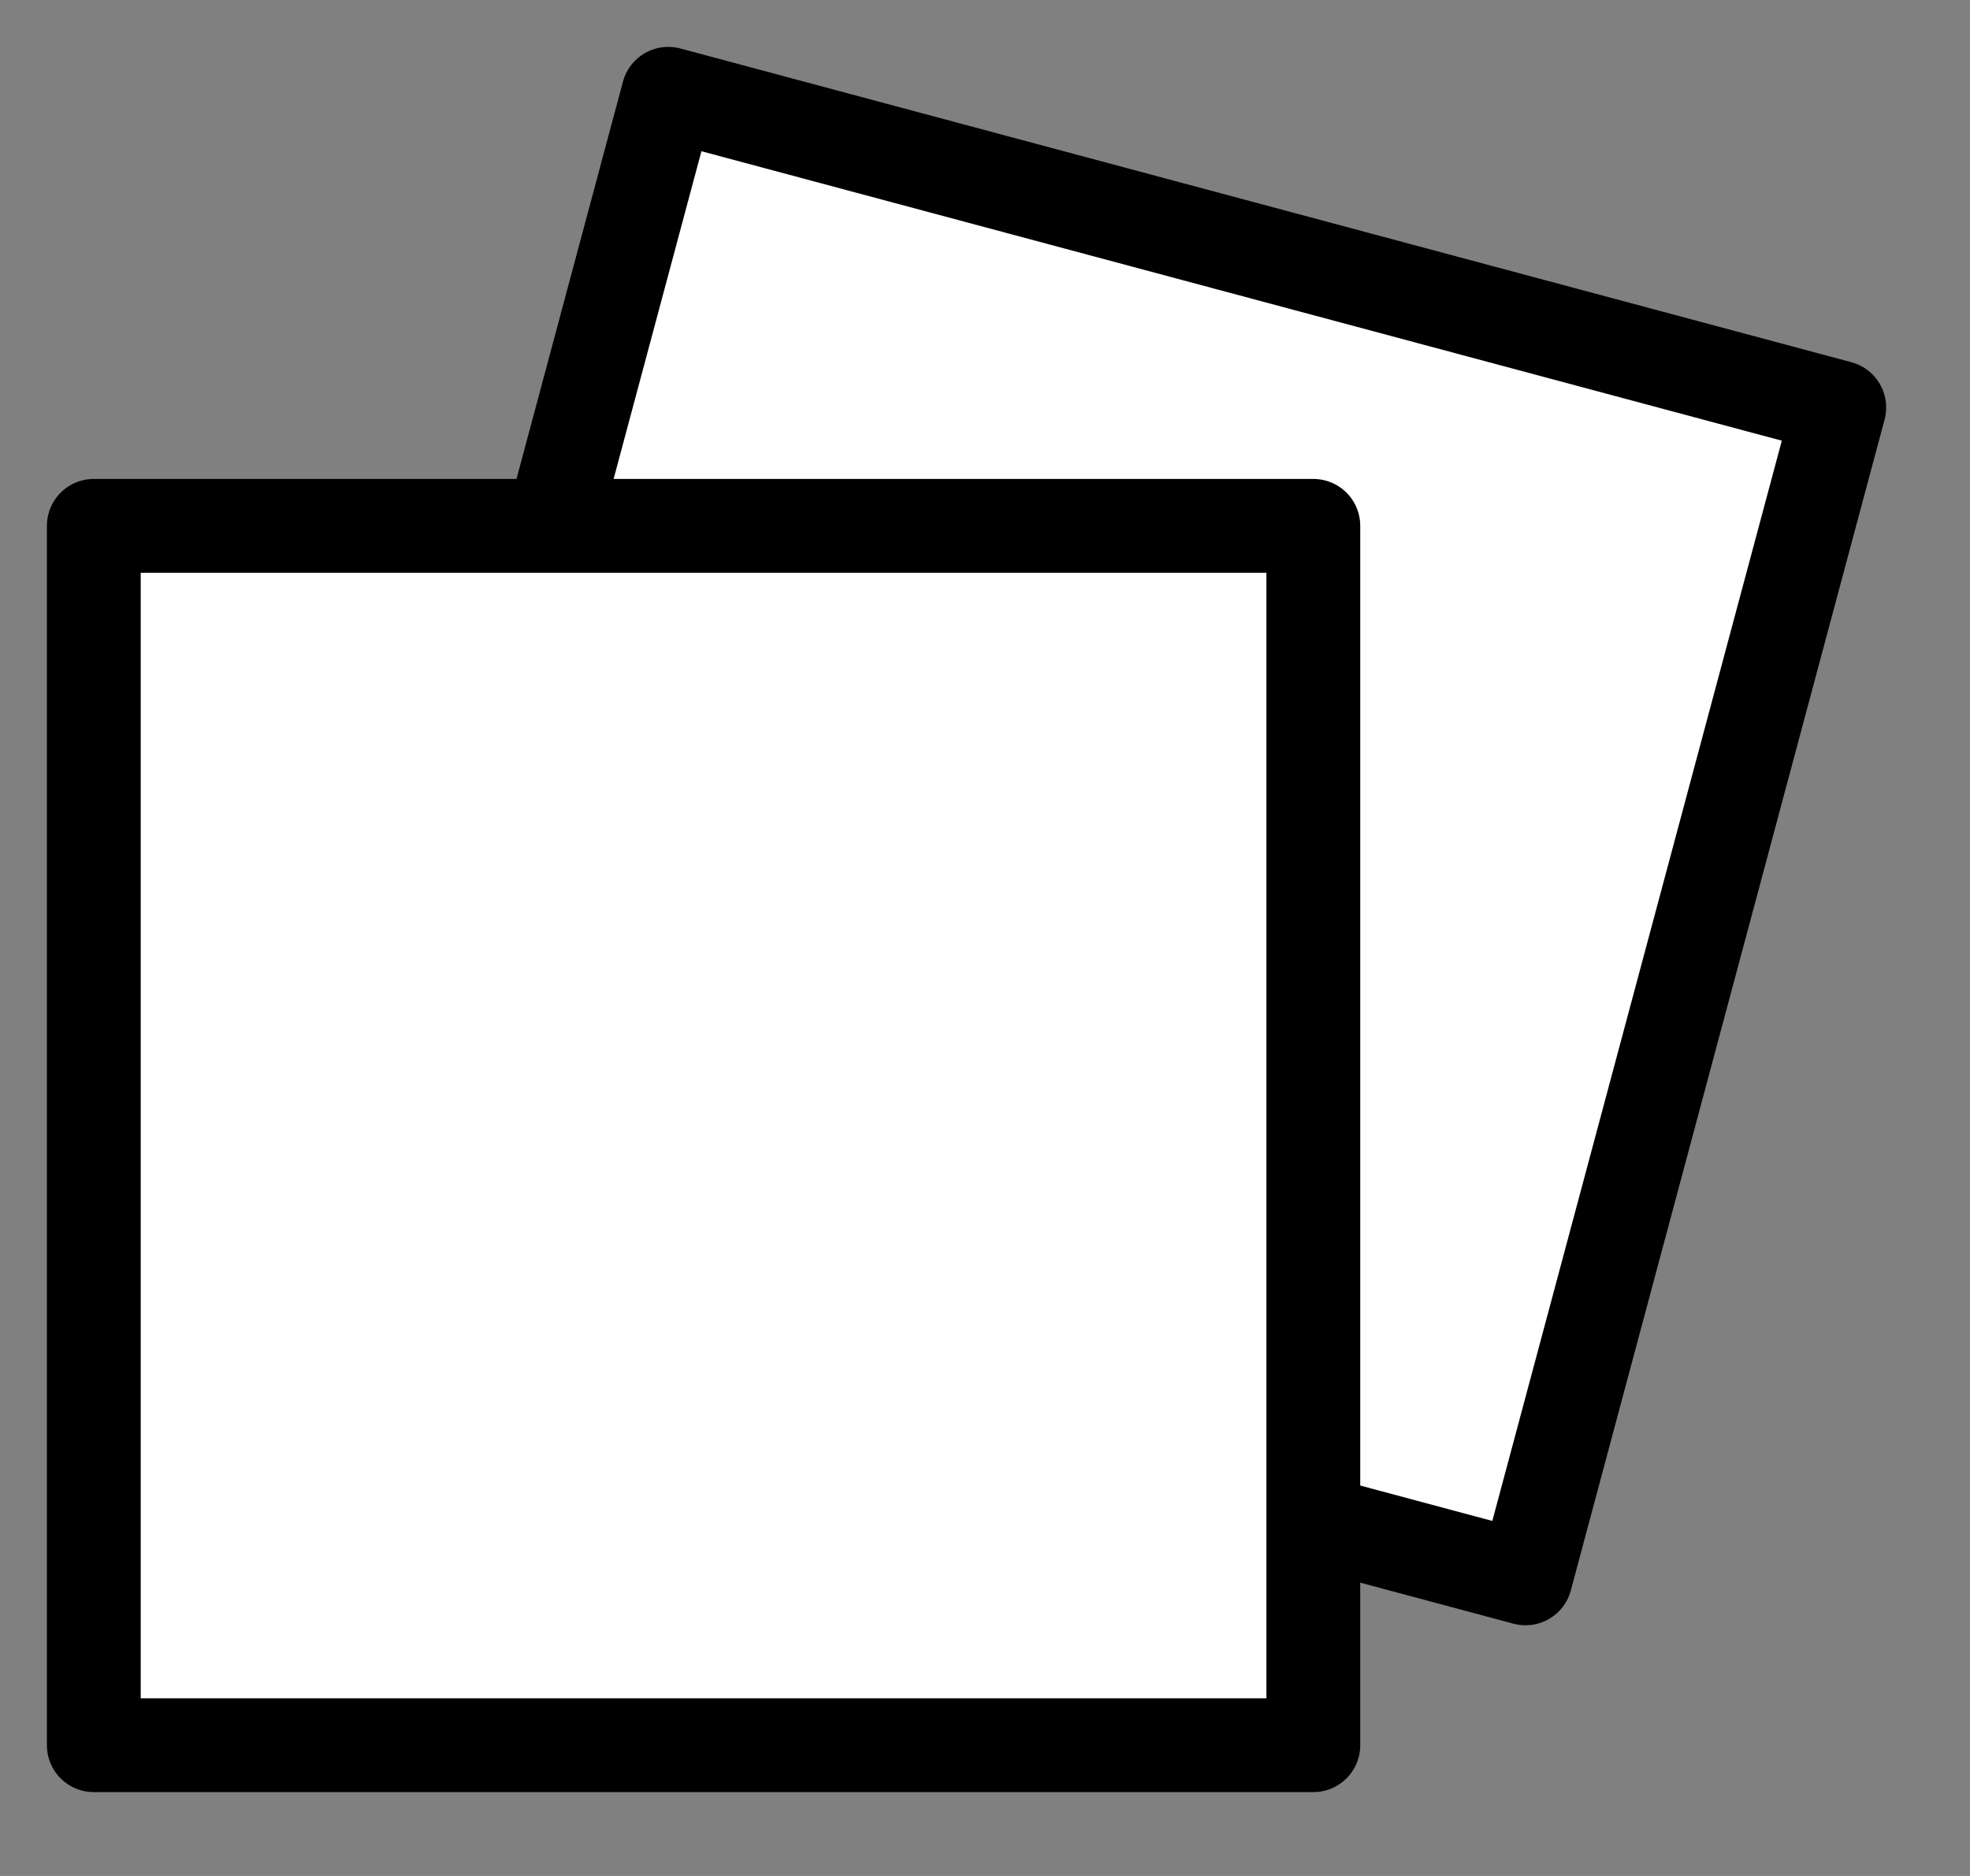 <?xml version="1.0" encoding="UTF-8"?>
<svg width="21px" height="20px" viewBox="0 0 21 20" version="1.1" xmlns="http://www.w3.org/2000/svg" xmlns:xlink="http://www.w3.org/1999/xlink">
    <rect x="0" y="0" width="21" height="20" fill="#808080" stroke="none"/>
    <title>Group</title>
    <g stroke="none" stroke-width="1" fill="none" fill-rule="evenodd" stroke-linejoin="round">
        <g transform="translate(-831, -366)" fill="#FFFFFF" stroke="#000000">
            <g transform="translate(0, 100)">
                <g transform="translate(830, 29)">
                    <g transform="translate(2, 235)">
                        <g transform="translate(0, 3)">
                            <polygon transform="translate(10.692, 7.914) rotate(15) translate(-10.692, -7.914) " points="4.231 1.452 17.154 1.452 17.154 14.375 4.231 14.375"></polygon>
                            <rect x="0" y="4.606" width="13" height="13"></rect>
                        </g>
                    </g>
                </g>
            </g>
        </g>
    </g>
</svg>
